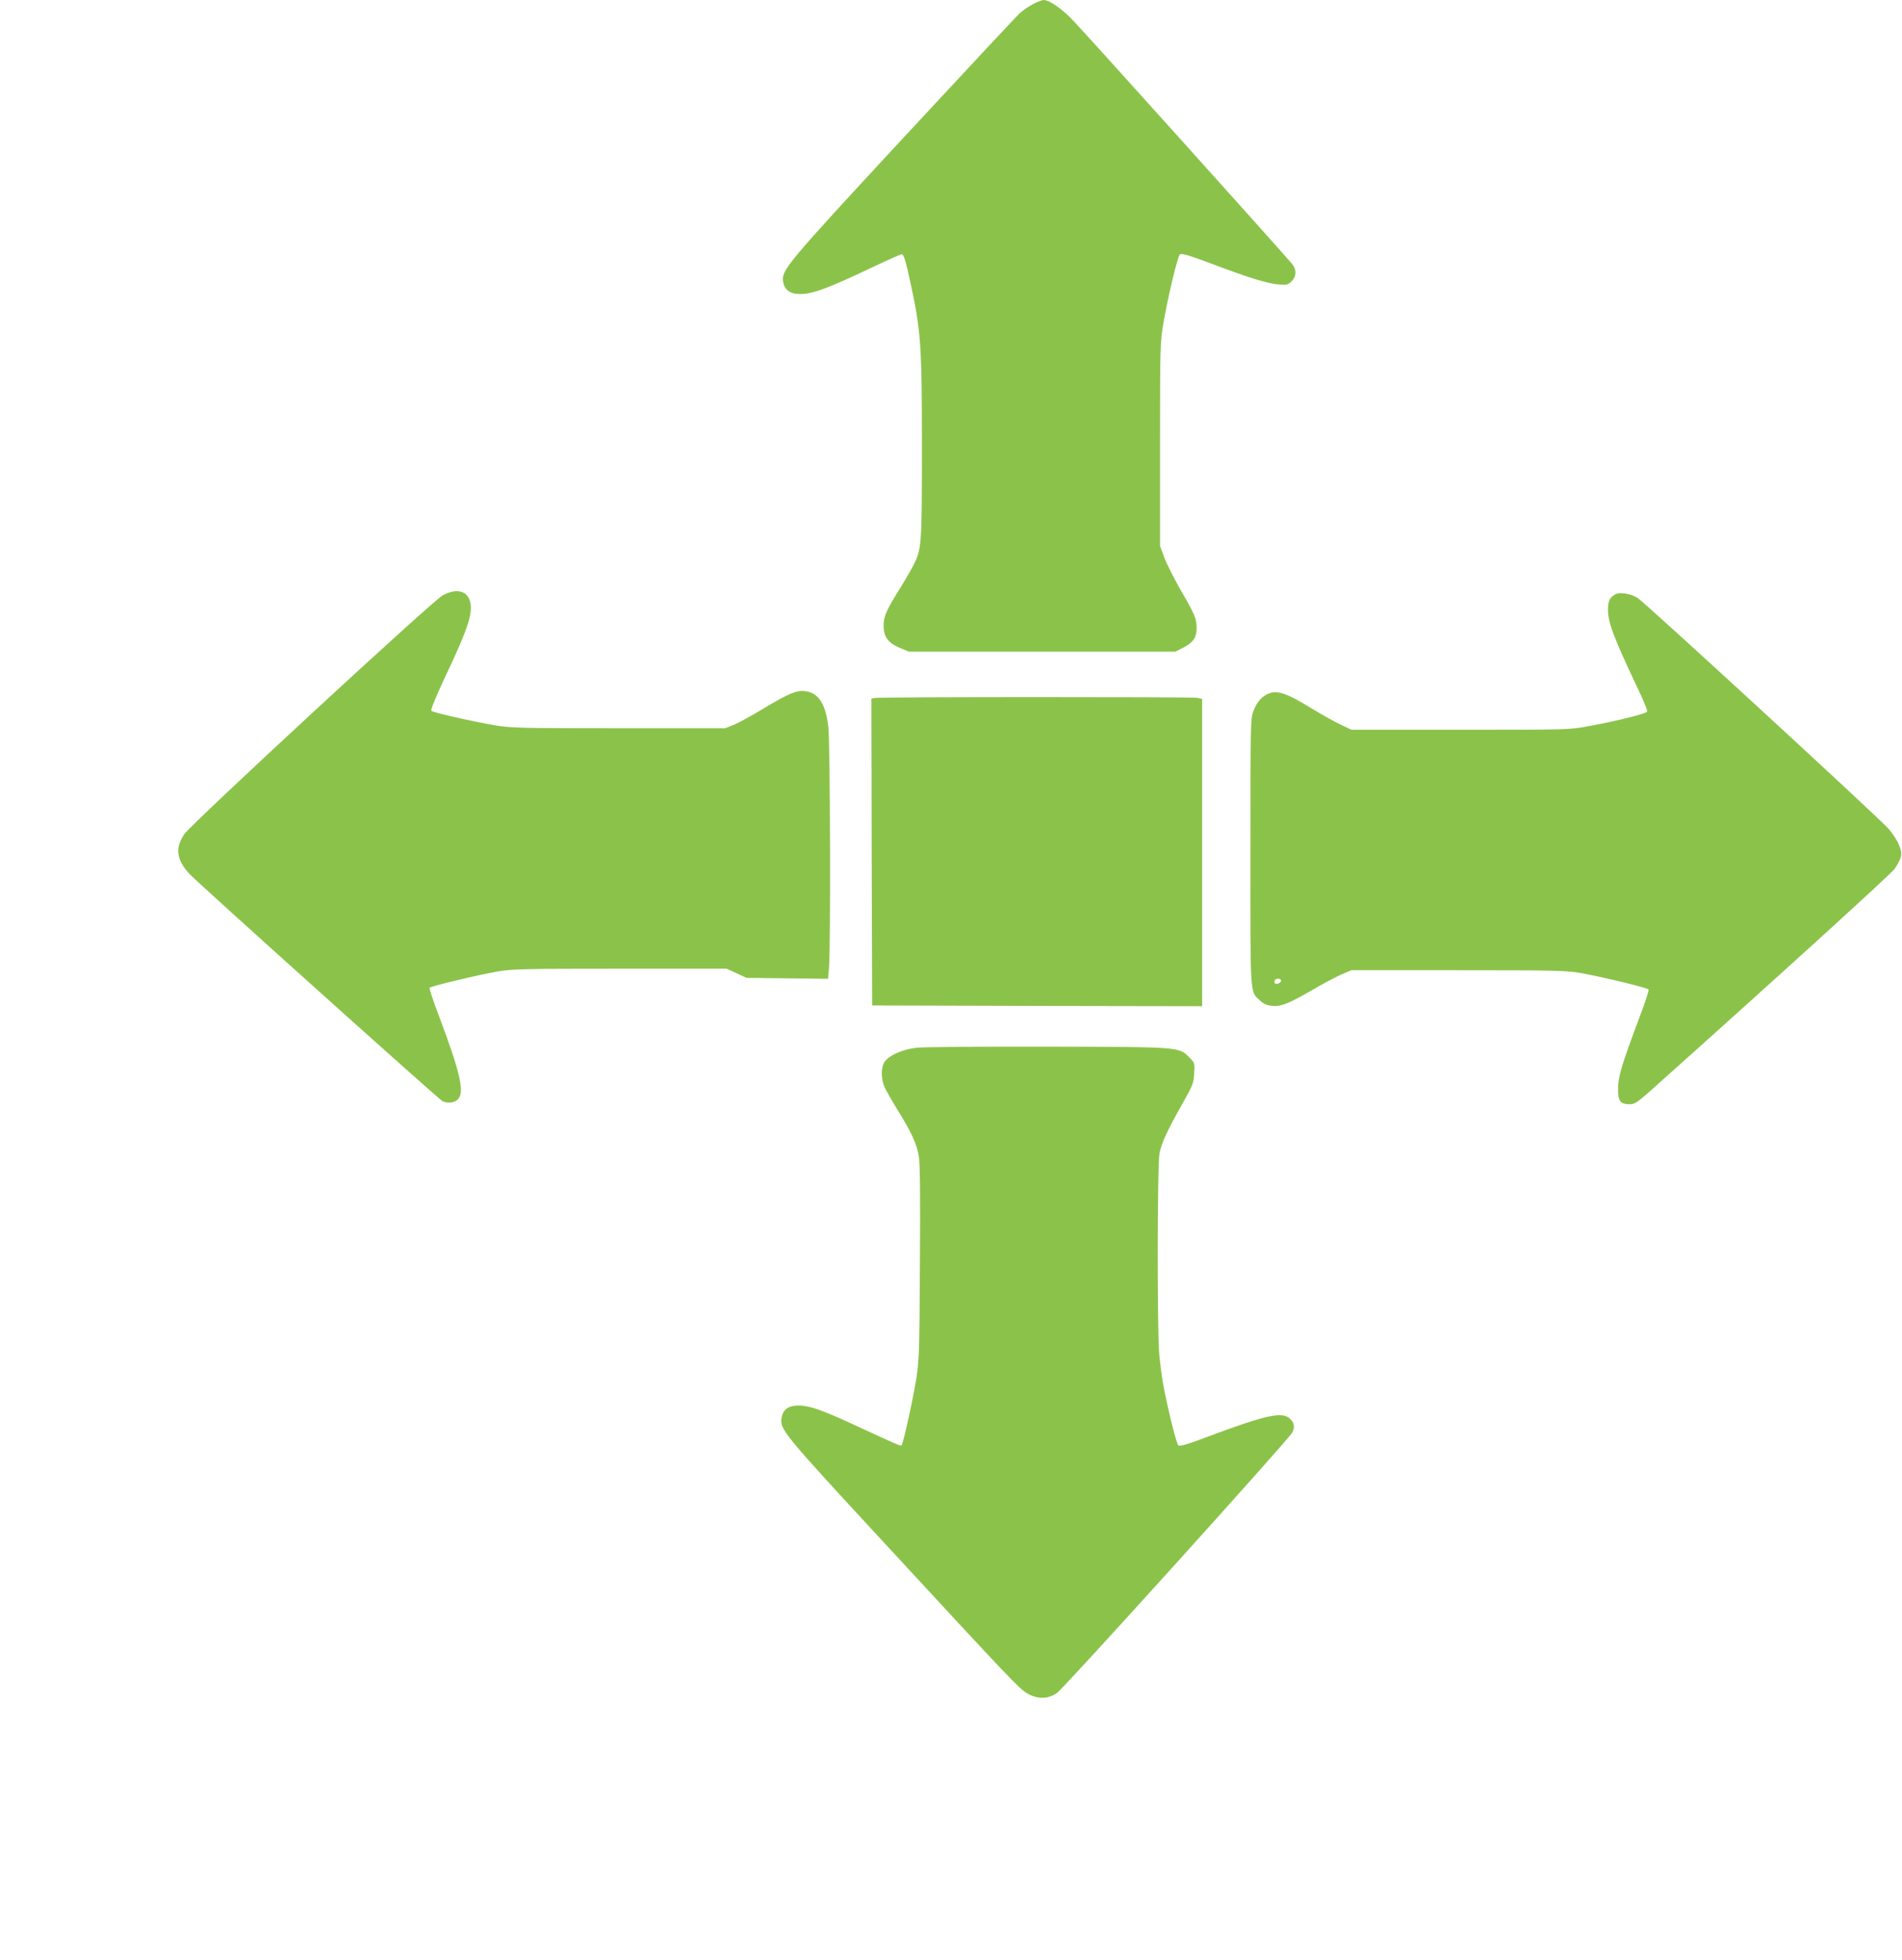 <?xml version="1.0" standalone="no"?>
<!DOCTYPE svg PUBLIC "-//W3C//DTD SVG 20010904//EN"
 "http://www.w3.org/TR/2001/REC-SVG-20010904/DTD/svg10.dtd">
<svg version="1.0" xmlns="http://www.w3.org/2000/svg"
 width="1242pt" height="1280pt" viewBox="0 0 1242 1280"
 preserveAspectRatio="xMidYMid meet">
<g transform="translate(0,1280) scale(0.1,-0.1)"
fill="#8bc34a" stroke="none">
<path d="M6745 12773 c-27 -14 -67 -42 -89 -62 -21 -20 -363 -386 -760 -814
-766 -827 -794 -861 -782 -937 8 -53 46 -80 110 -80 83 0 181 36 492 184 89
42 167 76 172 76 13 0 25 -37 56 -180 70 -323 76 -406 76 -1089 0 -636 -2
-656 -56 -763 -15 -29 -56 -100 -92 -158 -86 -138 -102 -175 -102 -236 0 -72
29 -112 105 -144 l60 -25 870 0 870 0 49 25 c66 33 90 67 90 128 0 63 -11 89
-107 254 -43 76 -91 171 -105 210 l-27 73 0 665 c0 644 1 669 23 795 29 170
91 426 106 443 10 10 48 -1 197 -56 256 -97 374 -133 446 -139 56 -5 63 -3 87
20 32 33 34 74 4 113 -40 50 -1357 1515 -1437 1597 -73 75 -151 128 -188 127
-10 -1 -40 -12 -68 -27z"/>
<path d="M2891 8913 c-67 -36 -1642 -1492 -1688 -1560 -61 -91 -51 -167 34
-259 50 -55 1625 -1469 1651 -1483 32 -17 76 -13 100 9 48 45 20 170 -123 550
-36 94 -63 176 -60 180 7 11 310 83 445 107 95 16 173 18 800 18 l695 0 65
-30 65 -30 266 -3 266 -3 6 68 c12 120 8 1480 -4 1578 -18 150 -64 221 -150
232 -55 8 -110 -15 -268 -110 -77 -47 -167 -96 -198 -109 l-58 -23 -695 0
c-622 0 -706 2 -801 18 -149 25 -410 84 -422 96 -6 6 26 84 86 213 111 235
150 332 166 407 29 138 -53 201 -178 134z"/>
<path d="M10545 8918 c-35 -21 -44 -42 -45 -99 0 -84 39 -186 194 -513 37 -77
65 -145 62 -152 -5 -14 -204 -63 -386 -96 -122 -23 -140 -23 -835 -23 l-710 0
-69 33 c-39 18 -125 66 -192 107 -169 104 -230 123 -292 91 -40 -21 -67 -55
-88 -111 -18 -48 -19 -92 -19 -920 0 -962 -4 -905 64 -969 22 -21 43 -30 80
-34 58 -5 105 14 276 113 61 36 140 77 176 93 l64 27 695 0 c627 0 705 -2 800
-18 141 -25 438 -96 445 -108 4 -5 -24 -89 -61 -186 -117 -313 -137 -380 -138
-460 -1 -83 13 -102 76 -103 32 0 49 11 140 92 846 756 1568 1413 1589 1444
50 75 54 97 29 158 -12 31 -44 79 -73 110 -94 100 -1591 1477 -1635 1503 -49
29 -118 39 -147 21z m-2180 -2517 c3 -6 -3 -15 -14 -21 -21 -11 -37 2 -26 20
8 13 32 13 40 1z"/>
<path d="M5717 8243 l-27 -4 2 -1002 3 -1002 1078 -3 1077 -2 0 1004 0 1003
-37 7 c-41 6 -2051 6 -2096 -1z"/>
<path d="M5986 5959 c-91 -10 -178 -48 -209 -91 -24 -32 -25 -110 -2 -164 8
-19 46 -86 84 -148 93 -149 127 -224 141 -306 8 -49 10 -251 7 -697 -3 -584
-5 -637 -25 -763 -23 -140 -84 -416 -95 -427 -7 -6 -29 4 -312 135 -204 94
-288 124 -358 125 -67 0 -103 -24 -113 -79 -14 -75 5 -99 671 -819 833 -902
880 -951 933 -982 66 -39 136 -38 194 3 47 32 1519 1662 1537 1701 17 37 13
62 -14 88 -49 50 -154 28 -520 -109 -154 -58 -203 -72 -211 -63 -13 13 -74
261 -98 397 -9 47 -20 135 -26 195 -14 151 -13 1230 1 1311 11 67 54 159 159
343 59 105 65 121 68 183 4 66 3 69 -30 102 -71 71 -51 70 -923 72 -429 1
-816 -2 -859 -7z"/>
</g>
</svg>

